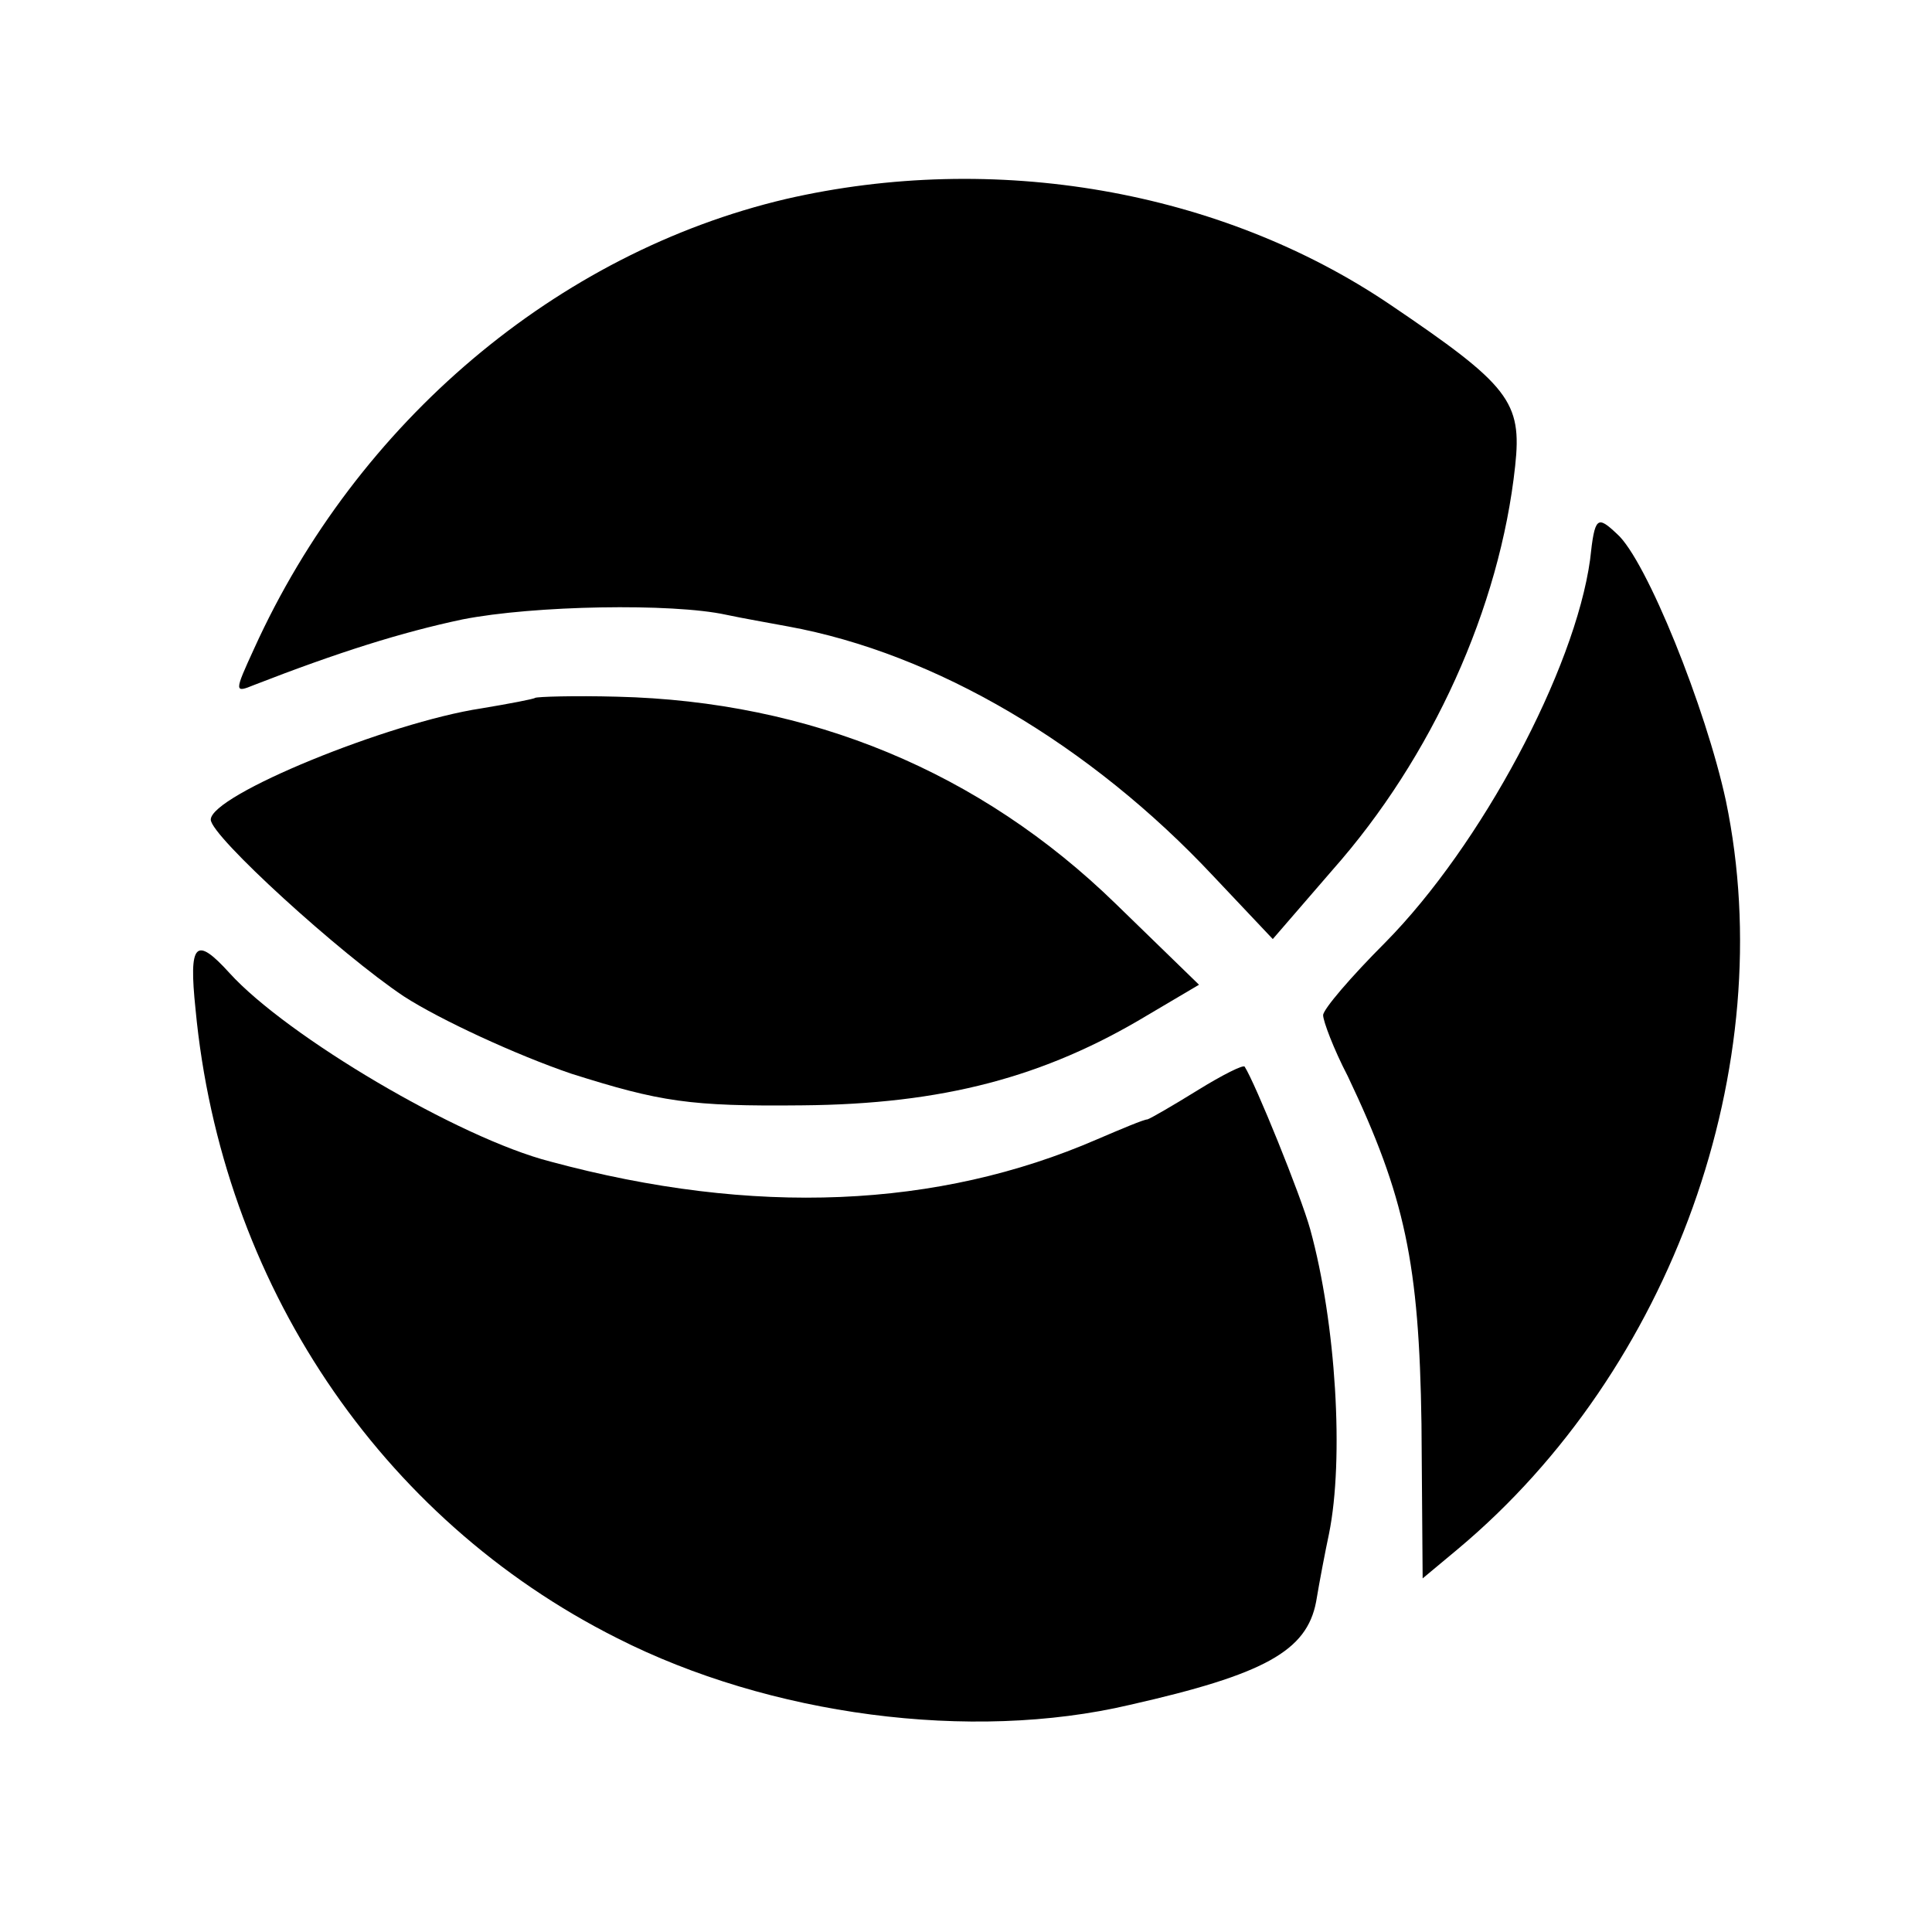 <svg version="1" xmlns="http://www.w3.org/2000/svg" width="220" height="220" viewBox="0 0 165 165"><path d="M67.1 17c-19.5 4.6-36.6 19-45.4 38.4-1.7 3.7-1.7 3.8 0 3.1 7.2-2.8 12.6-4.5 17.8-5.6 6.1-1.2 17.9-1.4 22.5-.4 1.4.3 3.7.7 5.3 1 12.6 2.3 25.8 10.1 36.3 21.3l5.1 5.4 5.1-5.9c8.5-9.6 14.3-22.4 15.6-34.5.6-5.5-.5-6.9-10.7-13.8-14.5-9.8-33.8-13.1-51.6-9zM135.8 47.8c-1.3 9.4-9.3 24.4-17.5 32.7-2.9 2.9-5.3 5.7-5.3 6.2s.9 2.9 2.1 5.2c4.9 10.3 6.1 16 6.3 29.7l.1 13.2 3-2.5c18.3-15.3 27.6-41.3 22.9-63.9-1.7-7.9-6.8-20.6-9.3-22.8-1.7-1.6-1.9-1.5-2.3 2.2z"/><path d="M45.7 59.6c-.1.1-2.2.5-4.6.9C33.2 61.7 18 67.9 18 70c0 1.4 11.1 11.5 16.5 15.1 3.1 2 9.6 5 14.3 6.6 7.6 2.4 10.1 2.8 19.7 2.7 12-.1 20.7-2.4 29.5-7.7l4.4-2.6-7.1-6.9C83.7 65.9 69.2 59.9 52.7 59.5c-3.7-.1-6.8 0-7 .1z"/><path d="M16.7 86.2c2.2 23.3 15.7 43.5 36 53.7 13 6.6 30.2 8.9 43.8 5.7 11.5-2.6 15.1-4.6 15.9-8.8.3-1.8.8-4.4 1.1-5.8 1.3-6.4.6-18-1.6-26-.8-2.9-4.7-12.5-5.6-13.9-.1-.2-1.9.7-4 2s-4 2.4-4.3 2.5c-.3 0-2.2.8-4.3 1.7-13.6 5.9-29.3 6.6-46.7 1.9-7.8-2-22.5-10.7-27.4-16.1-2.9-3.2-3.5-2.6-2.9 3.1z"/></svg>